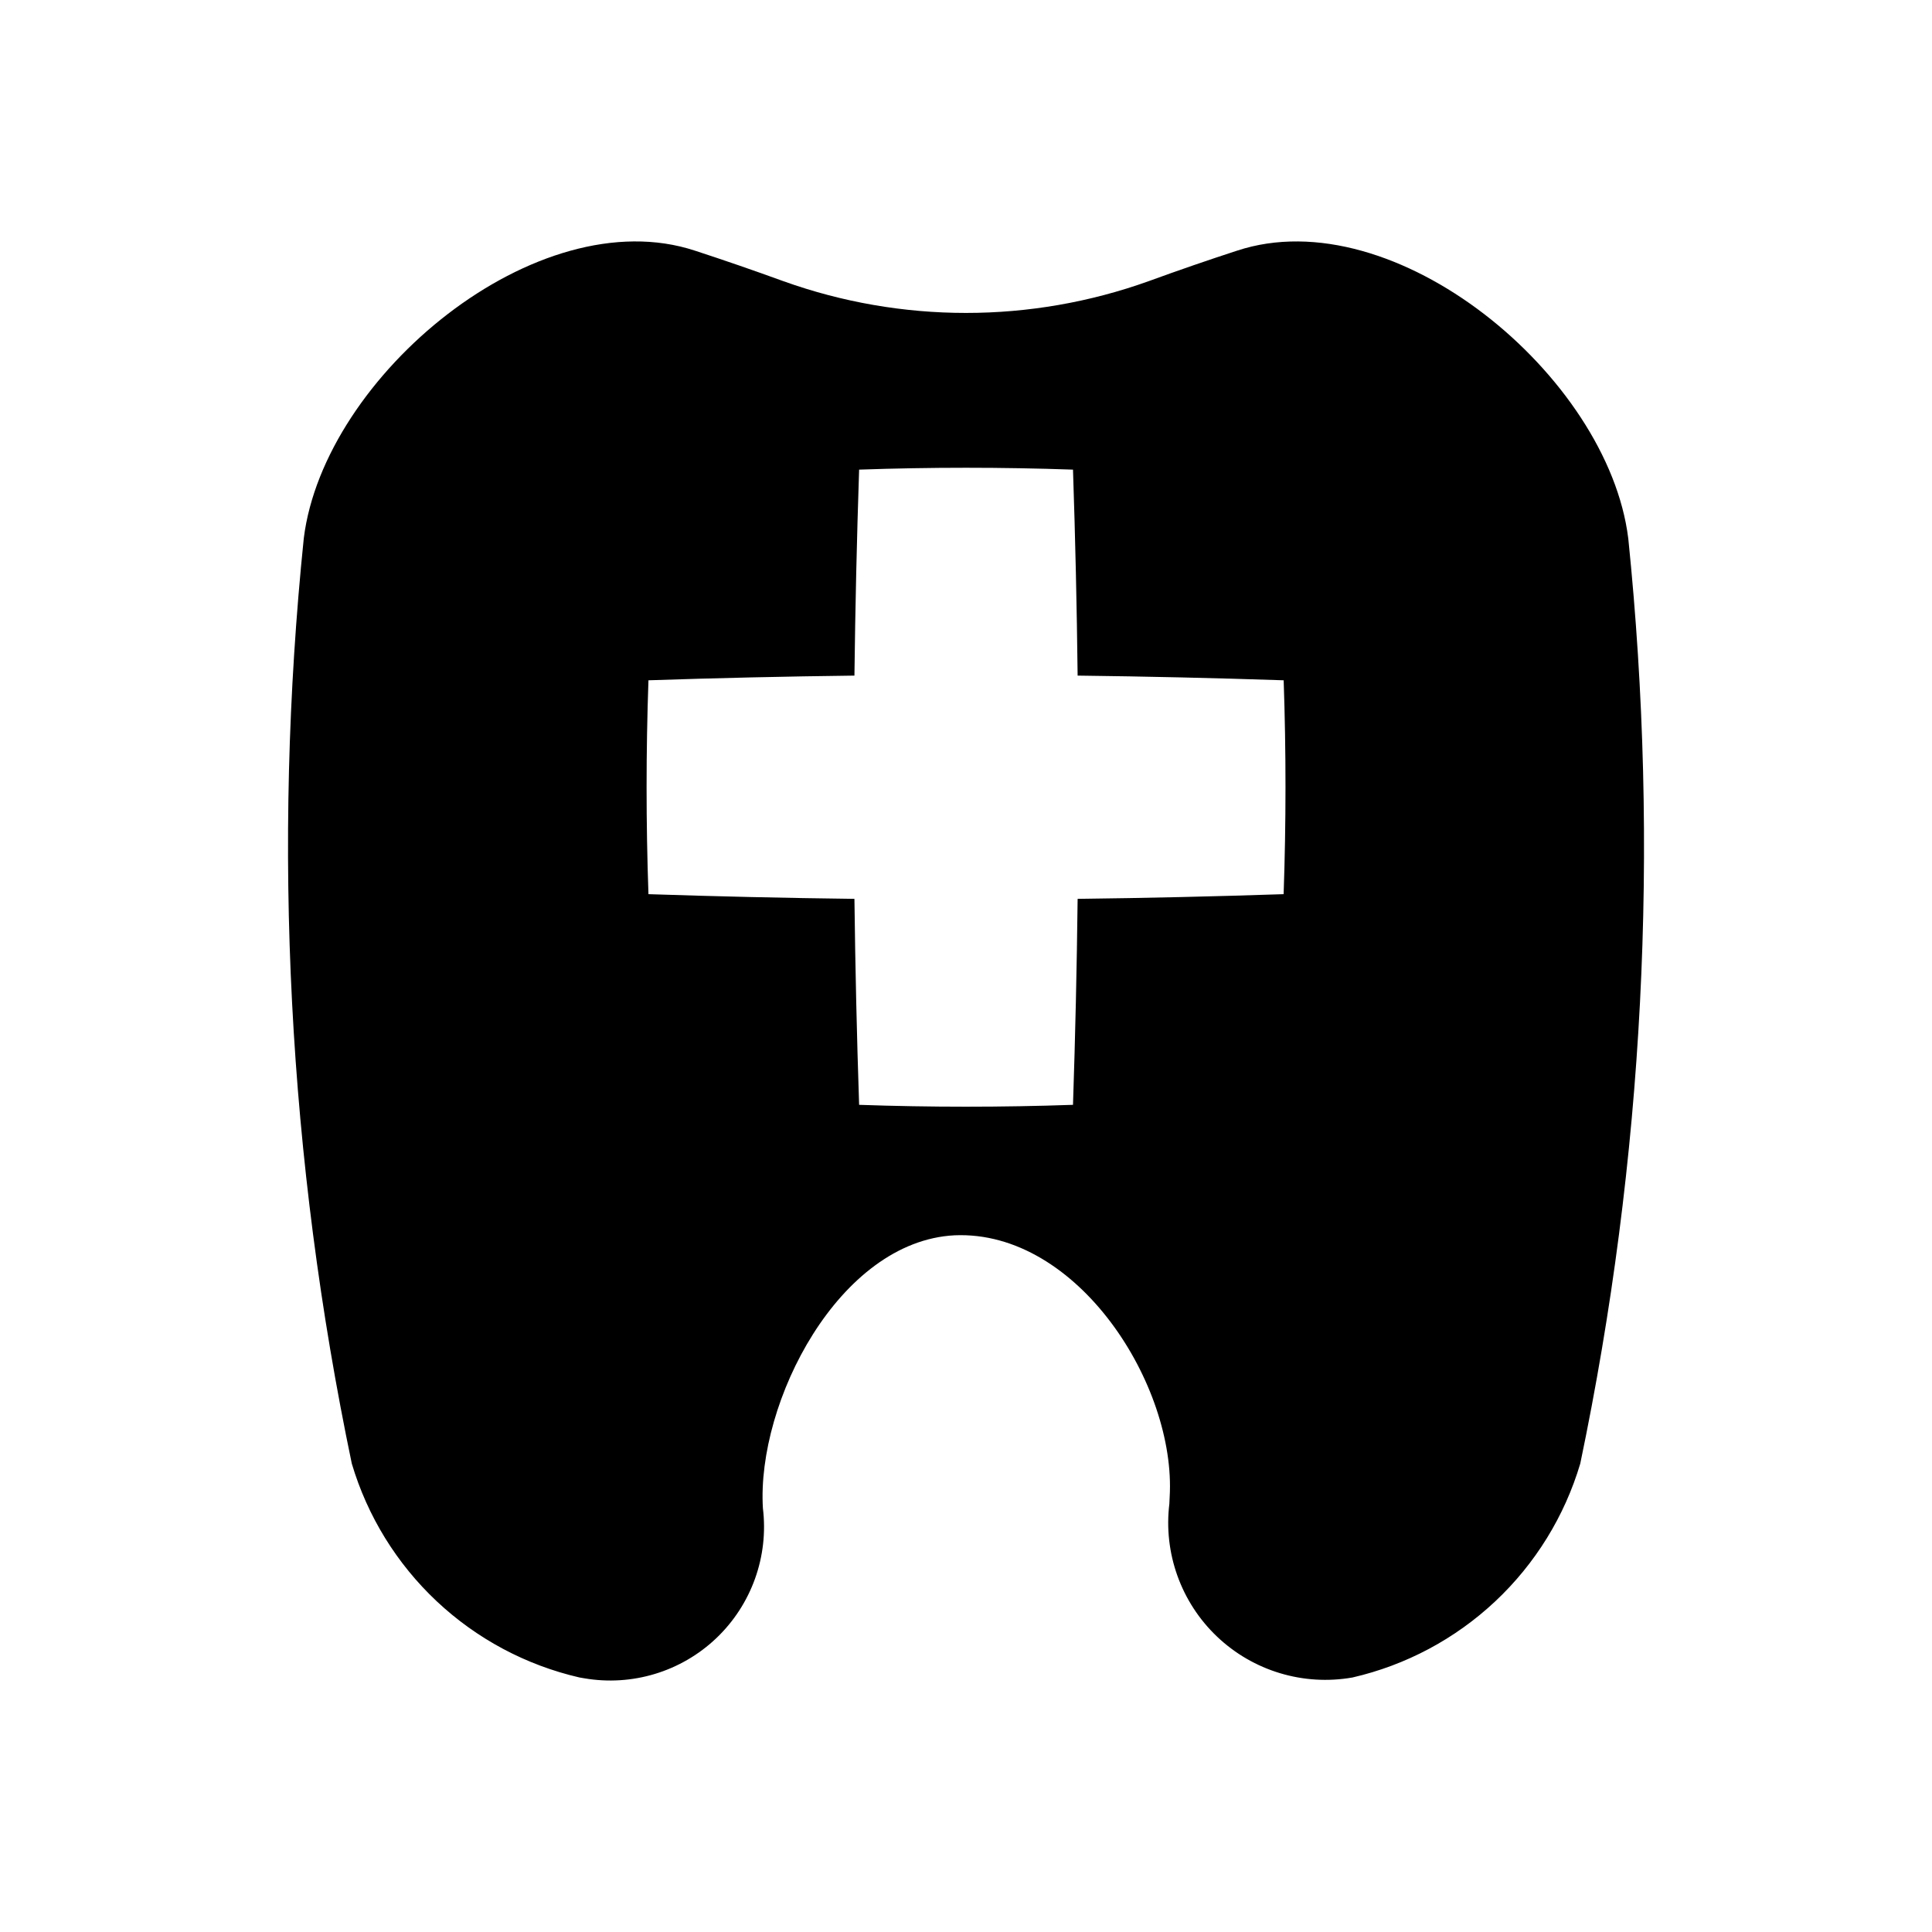 <?xml version="1.0" encoding="UTF-8"?>
<!-- Uploaded to: ICON Repo, www.svgrepo.com, Generator: ICON Repo Mixer Tools -->
<svg fill="#000000" width="800px" height="800px" version="1.1" viewBox="144 144 512 512" xmlns="http://www.w3.org/2000/svg">
 <path d="m575.5 286.64c-5.352-43.059-61.938-89.992-103.69-76.203-7.684 2.5-15.473 5.184-23.363 8.062-31.316 11.242-65.57 11.242-96.887 0-7.883-2.867-15.672-5.551-23.363-8.062-41.754-13.793-98.336 33.062-103.69 76.203-8.402 81.91-4.113 164.63 12.723 245.23 4.141 13.941 11.91 26.535 22.512 36.492 10.605 9.957 23.66 16.926 37.832 20.188l1.195 0.203h0.004c12.699 2.207 25.699-1.727 35.043-10.609 9.34-8.887 13.926-21.668 12.359-34.465-1.684-28.086 20.152-70.754 50.805-72.312 32.684-1.402 58.758 39.816 56.992 69.367l-0.078 1.73h0.004c-1.613 13.098 3.082 26.184 12.648 35.27 9.57 9.086 22.879 13.098 35.875 10.816 14.176-3.262 27.234-10.227 37.84-20.184 10.605-9.957 18.379-22.551 22.523-36.496 16.832-80.602 21.125-163.32 12.719-245.23zm-91.316 94.324c-18.199 0.609-36.398 1.023-54.602 1.242-0.211 18.199-0.621 36.395-1.227 54.586-18.895 0.66-37.785 0.66-56.68 0-0.609-18.199-1.023-36.395-1.242-54.586-18.191-0.219-36.383-0.637-54.586-1.242-0.66-18.895-0.66-37.785 0-56.68 18.199-0.609 36.395-1.023 54.586-1.242 0.219-18.199 0.637-36.395 1.242-54.586 18.895-0.66 37.785-0.66 56.68 0 0.609 18.199 1.02 36.395 1.227 54.586 18.199 0.219 36.398 0.637 54.602 1.242 0.652 18.926 0.648 37.832-0.012 56.727z"/>
</svg>